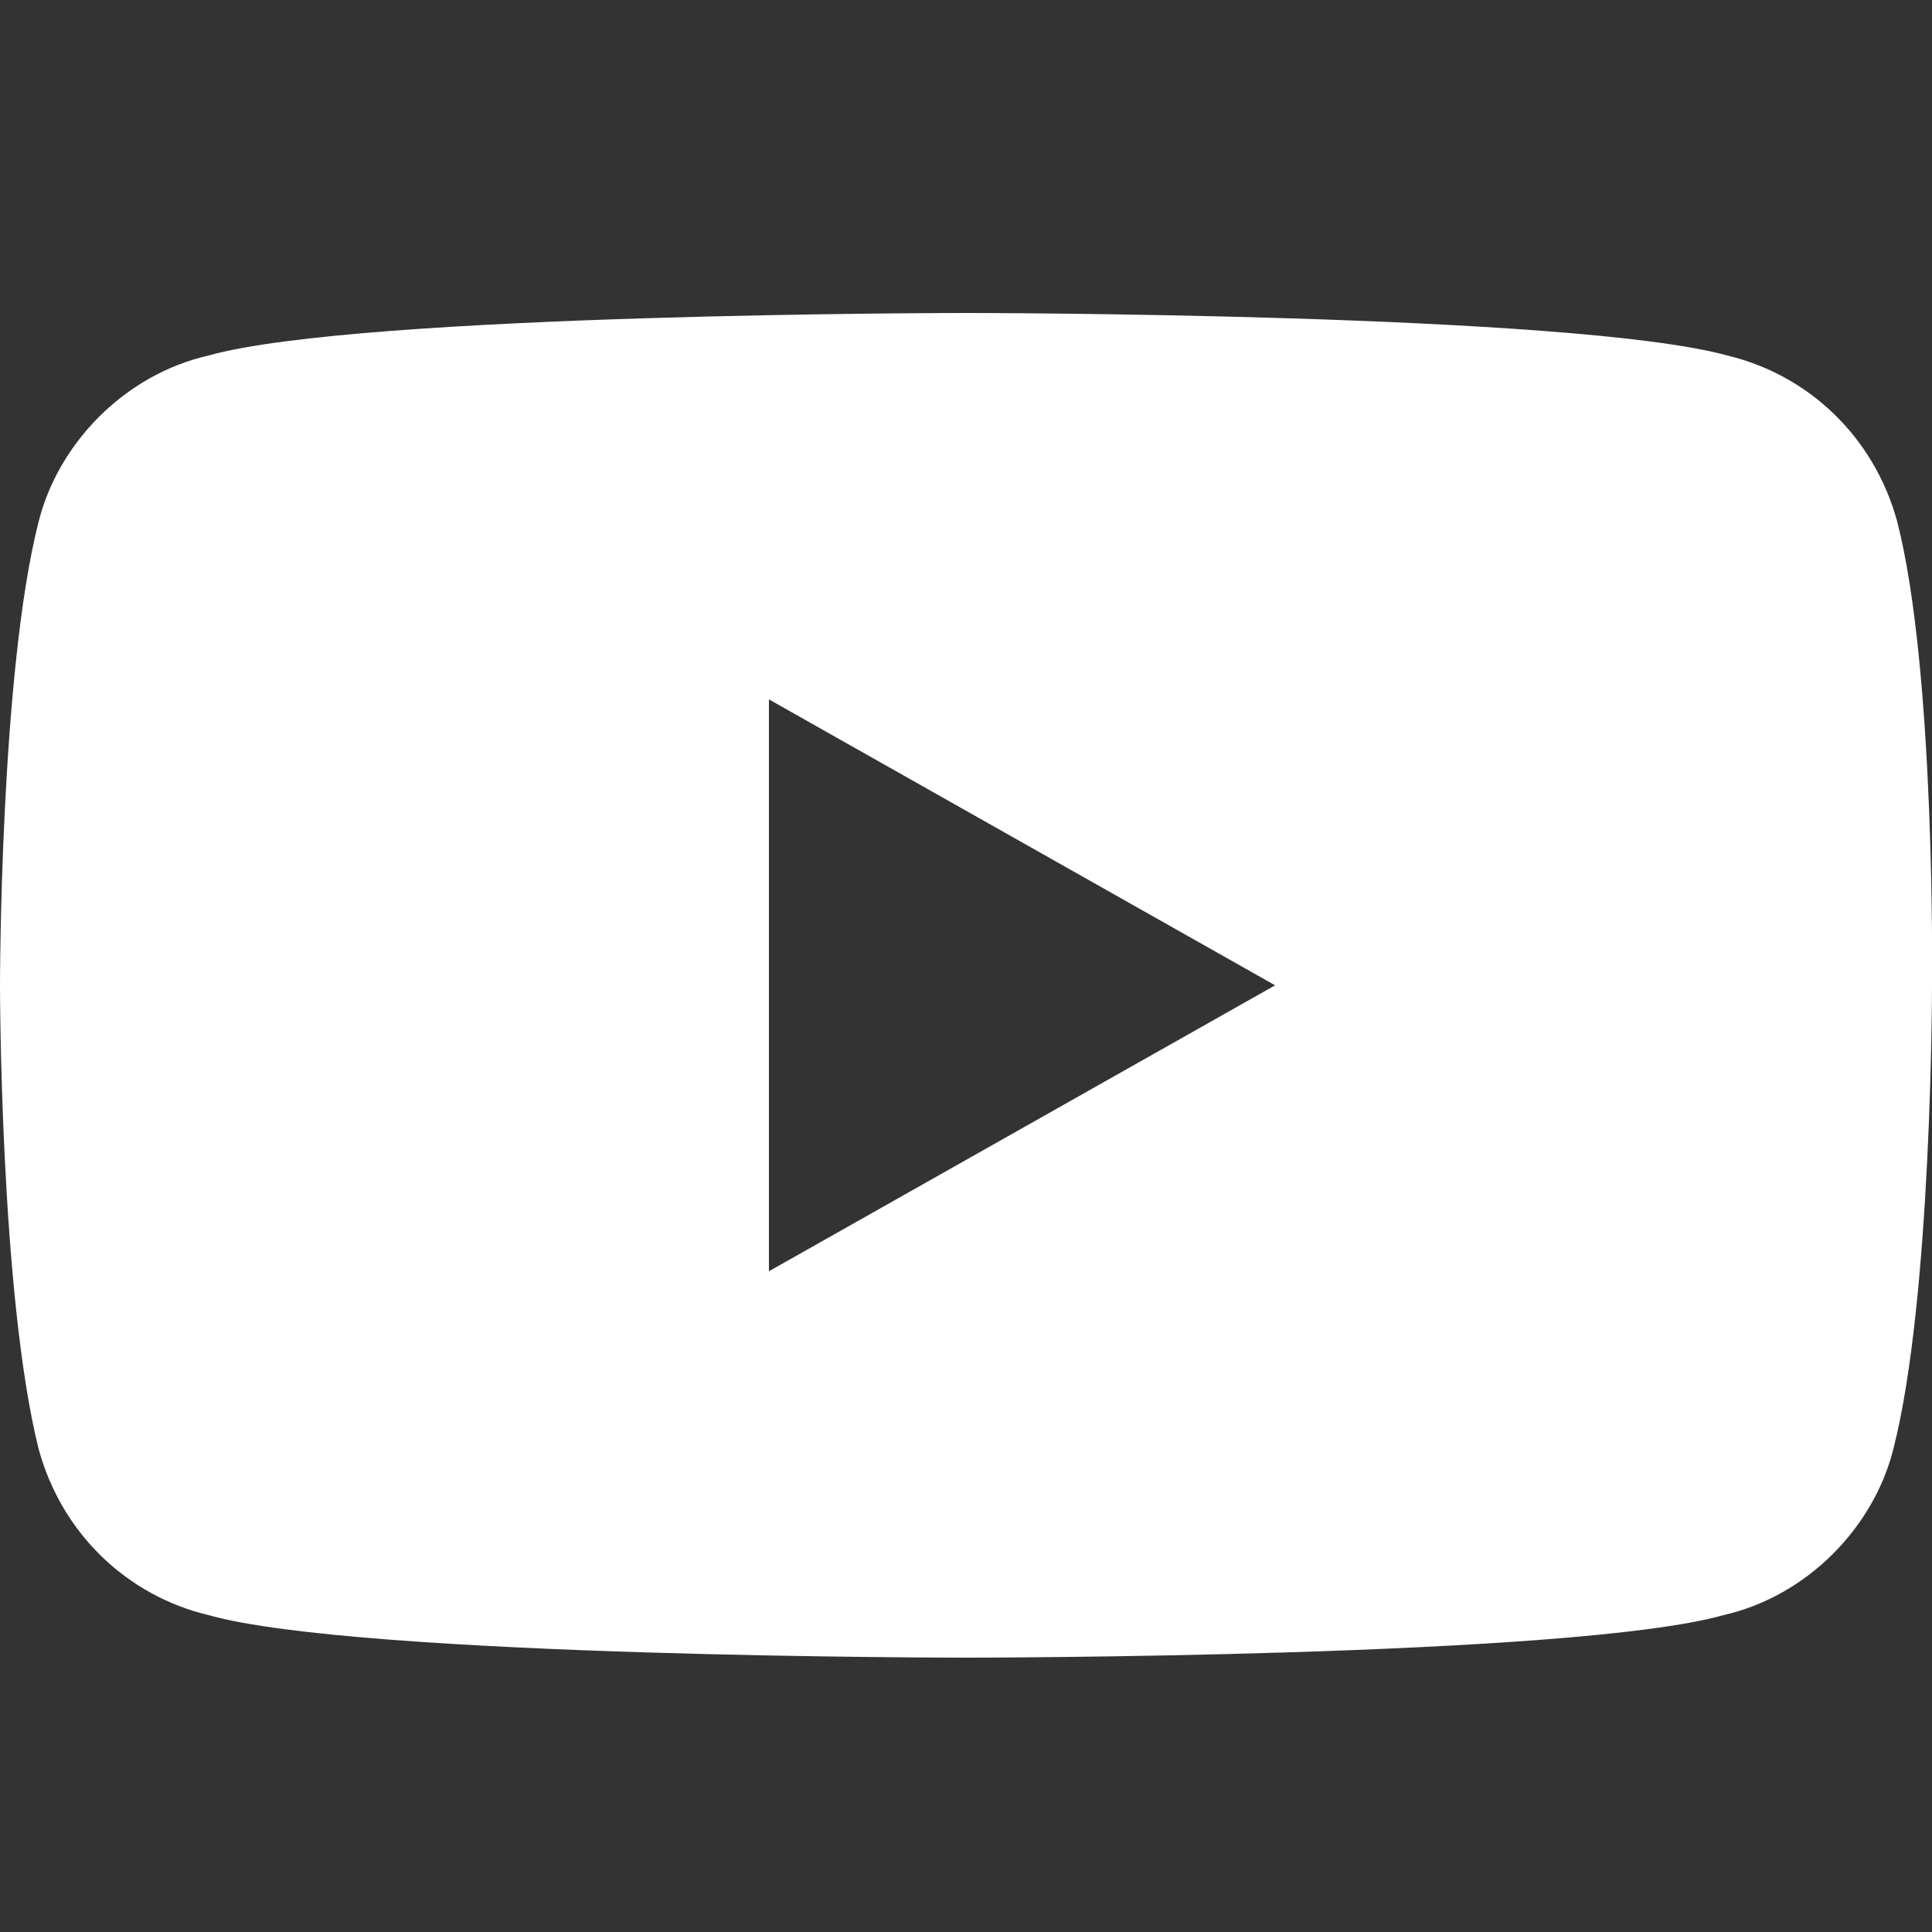 <?xml version="1.0" encoding="utf-8"?>
<!-- Generator: Adobe Illustrator 22.1.0, SVG Export Plug-In . SVG Version: 6.00 Build 0)  -->
<svg version="1.1" id="Layer_1" xmlns="http://www.w3.org/2000/svg" xmlns:xlink="http://www.w3.org/1999/xlink" x="0px" y="0px"
	 viewBox="0 0 50 50" style="enable-background:new 0 0 50 50;" xml:space="preserve">
<rect x="0" y="0" width="50" height="50" fill="#333333" stroke="none"/>
<style type="text/css">
	.st0{fill:#FFFFFF;}
</style>
<title>Icons/Social/youtube - BLK</title>
<desc>Created with Sketch.</desc>
<g id="Icons_x2F_Social_x2F_youtube---BLK">
	<path id="Mask" class="st0" d="M49.1,13.5c-0.6-2.2-2.3-3.8-4.4-4.3C40.7,8.1,25,8.1,25,8.1S9.3,8.1,5.4,9.2
		C3.2,9.7,1.5,11.5,1,13.5c-1,3.9-1,12-1,12s0,8,1,12c0.6,2.2,2.3,3.8,4.4,4.3C9.3,42.9,25,42.9,25,42.9s15.7,0,19.6-1.1
		c2.2-0.5,3.9-2.3,4.4-4.3c1-3.9,1-12,1-12S50.1,17.4,49.1,13.5z M19.9,32.9V18.1L33,25.5L19.9,32.9z"/>
</g>
</svg>
